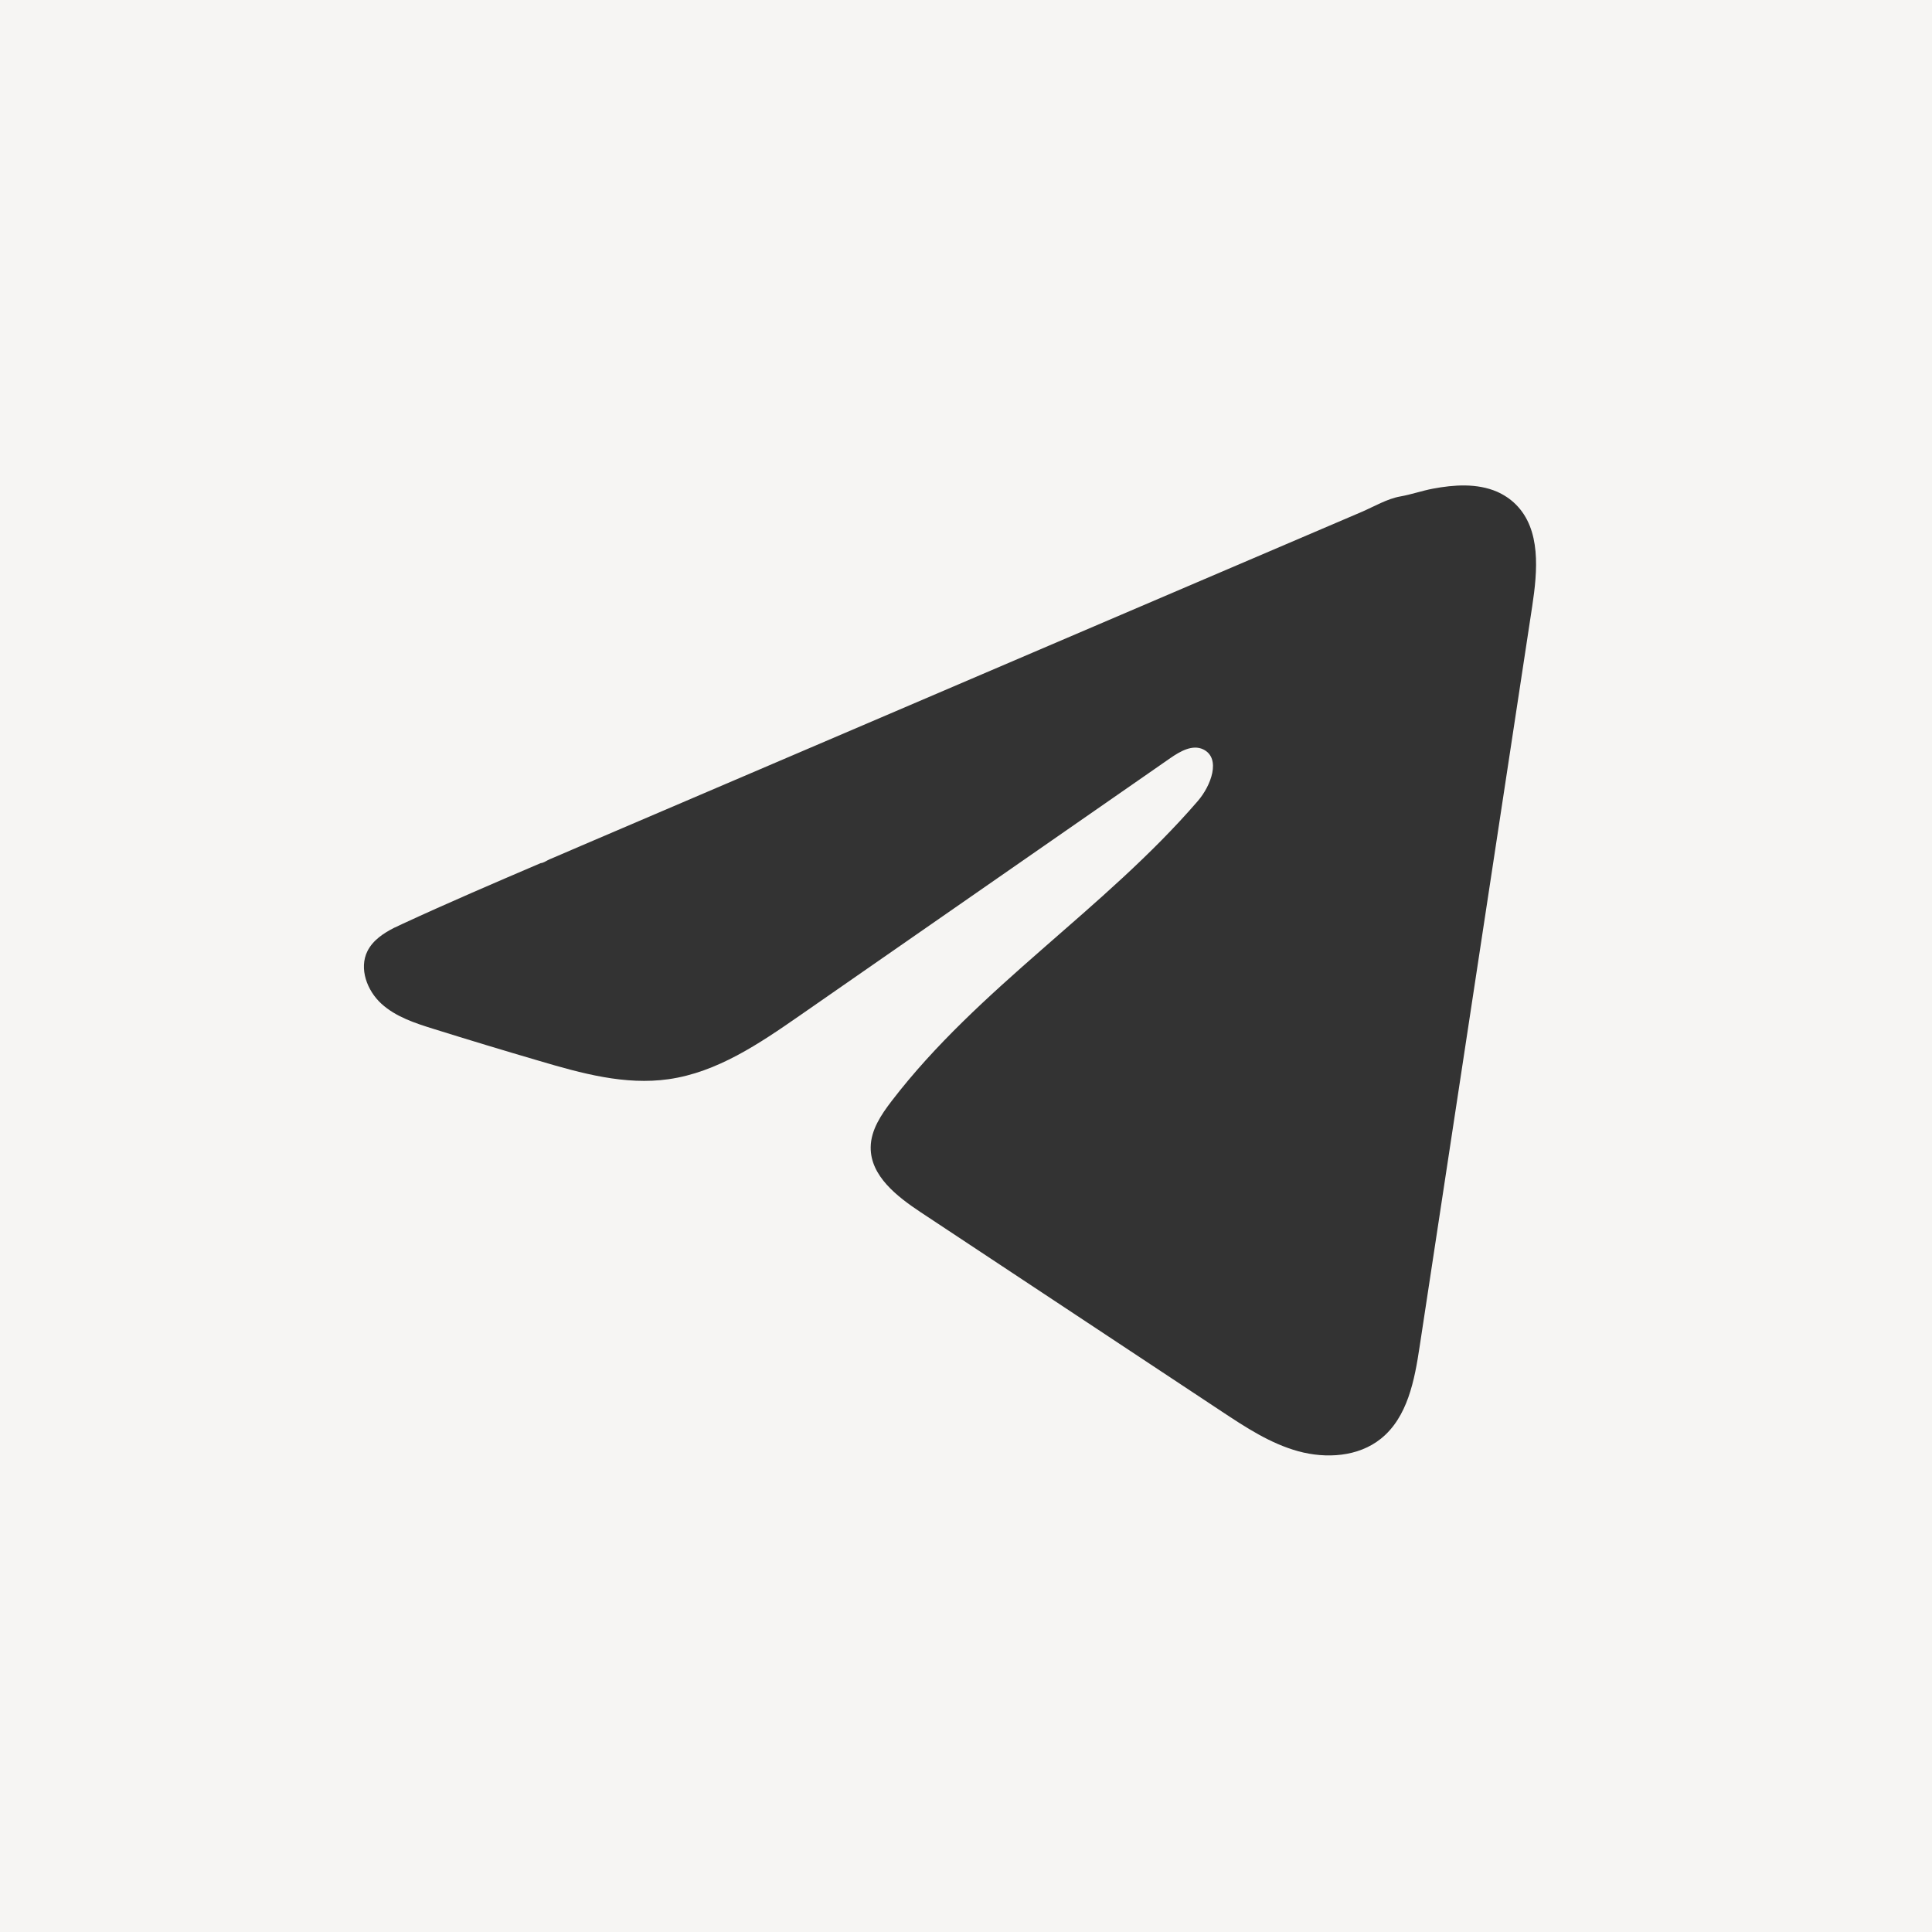 <?xml version="1.0" encoding="UTF-8"?> <svg xmlns="http://www.w3.org/2000/svg" width="27" height="27" viewBox="0 0 27 27" fill="none"><rect width="27" height="27" fill="#F6F5F3"></rect><path d="M13.531 0H13.469C6.03 0 0 6.03 0 13.469V13.531C0 20.97 6.03 27 13.469 27H13.531C20.97 27 27 20.97 27 13.531V13.469C27 6.03 20.97 0 13.531 0Z" fill="#F6F5F3"></path><path d="M5.516 12.963C5.554 12.945 5.592 12.927 5.628 12.91C6.266 12.615 6.912 12.338 7.557 12.062C7.592 12.062 7.65 12.021 7.683 12.008C7.733 11.986 7.783 11.966 7.833 11.944C7.929 11.903 8.024 11.862 8.119 11.821C8.311 11.739 8.502 11.657 8.694 11.575L9.842 11.084C10.608 10.756 11.374 10.428 12.14 10.101C12.905 9.774 13.672 9.445 14.437 9.118C15.203 8.791 15.969 8.463 16.735 8.135C17.5 7.808 18.267 7.48 19.032 7.153C19.203 7.079 19.387 6.97 19.569 6.938C19.723 6.911 19.872 6.858 20.026 6.829C20.319 6.774 20.641 6.751 20.922 6.872C21.018 6.915 21.108 6.974 21.182 7.048C21.538 7.4 21.488 7.977 21.413 8.472C20.889 11.92 20.365 15.368 19.84 18.816C19.769 19.289 19.671 19.808 19.297 20.107C18.982 20.36 18.532 20.388 18.142 20.281C17.751 20.173 17.407 19.946 17.07 19.723C15.669 18.796 14.268 17.869 12.868 16.942C12.535 16.721 12.164 16.434 12.168 16.034C12.17 15.793 12.314 15.579 12.46 15.388C13.677 13.8 15.433 12.71 16.739 11.195C16.924 10.982 17.069 10.597 16.816 10.473C16.665 10.4 16.492 10.5 16.355 10.595C14.628 11.794 12.902 12.994 11.176 14.193C10.613 14.584 10.022 14.986 9.343 15.082C8.735 15.169 8.124 15 7.536 14.826C7.044 14.682 6.552 14.533 6.062 14.38C5.801 14.299 5.532 14.211 5.331 14.028C5.13 13.845 5.014 13.536 5.135 13.292C5.212 13.139 5.359 13.042 5.514 12.963L5.516 12.963Z" fill="#333333"></path></svg> 
